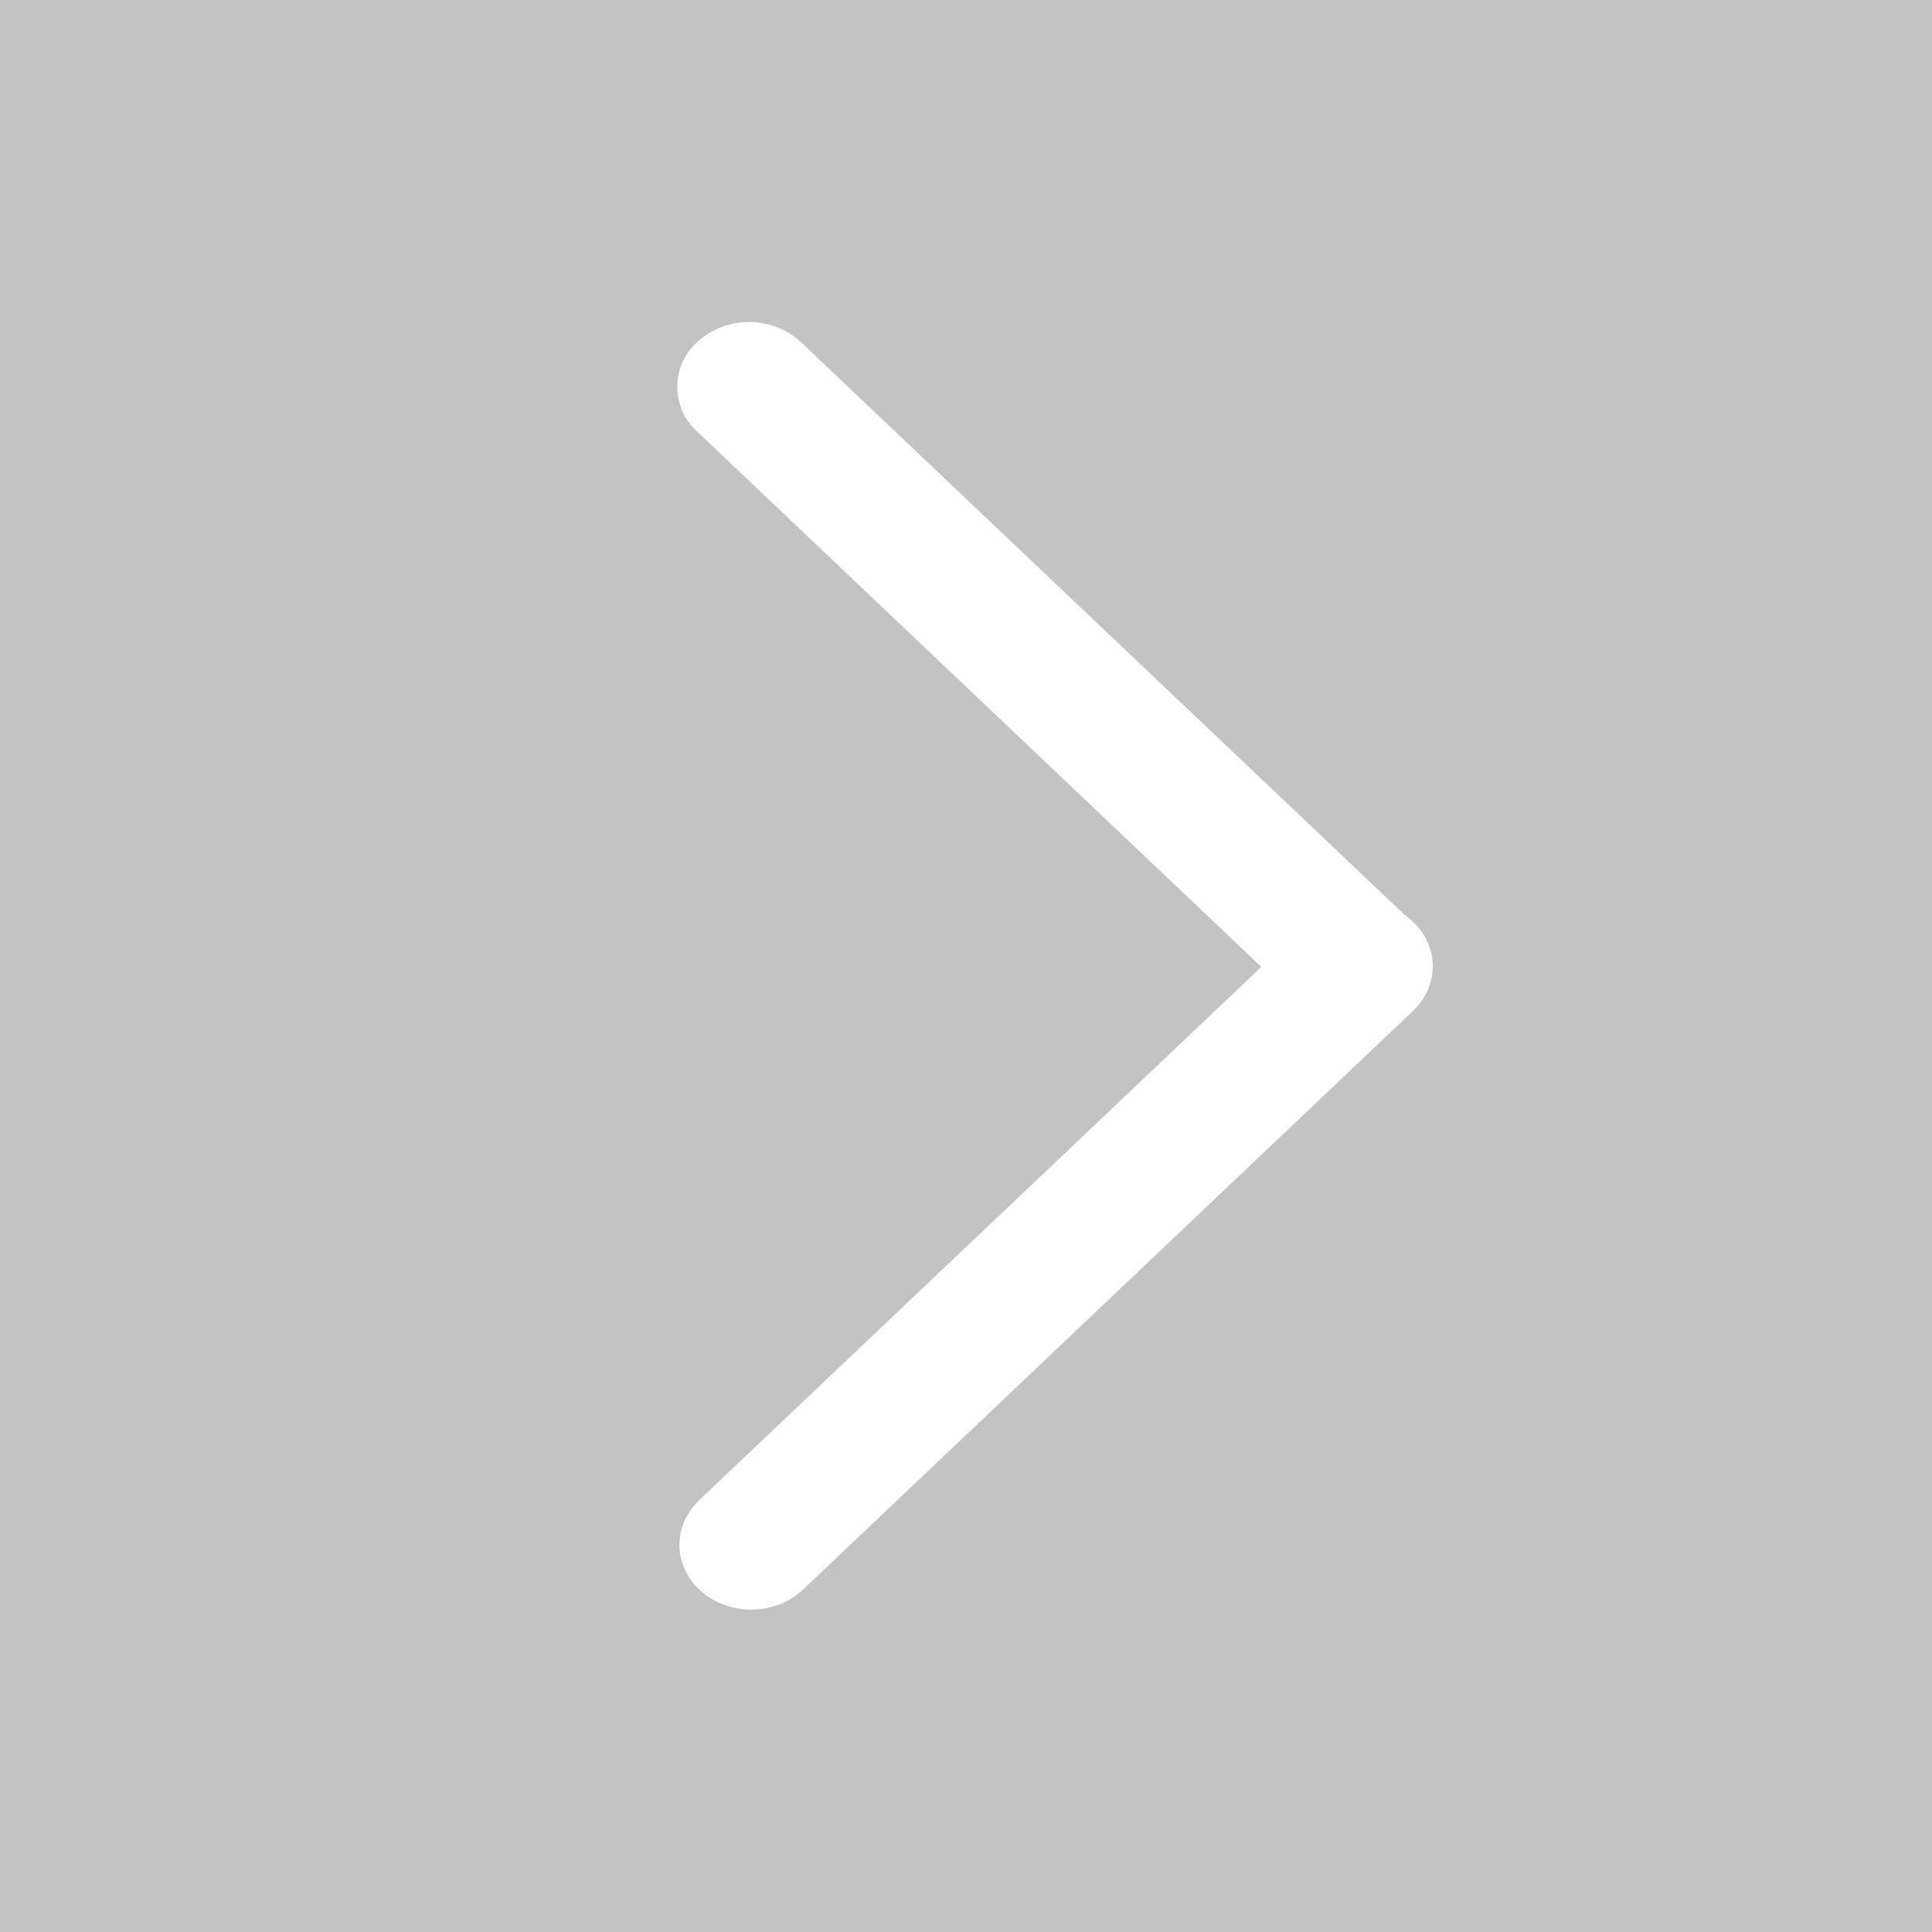 <?xml version="1.0" encoding="UTF-8"?>
<svg width="40px" height="40px" viewBox="0 0 40 40" version="1.1" xmlns="http://www.w3.org/2000/svg" xmlns:xlink="http://www.w3.org/1999/xlink">
    <title>跳转</title>
    <g id="页面-1" stroke="none" stroke-width="1" fill="none" fill-rule="evenodd">
        <g id="首页" transform="translate(-899, -1076)">
            <g id="跳转" transform="translate(899, 1076)">
                <rect id="矩形" fill="#C4C3C3" x="0" y="0" width="40" height="40"></rect>
                <g id="arrow-left" transform="translate(6.667, 6.667)" fill-rule="nonzero">
                    <rect id="矩形" fill="#000000" opacity="0" x="0" y="0" width="26.667" height="26.667"></rect>
                    <path d="M22.587,2.266 C22.848,2.029 22.997,1.694 22.997,1.342 C22.997,0.989 22.848,0.654 22.587,0.417 C22.008,-0.11 21.133,-0.14 20.518,0.345 L20.436,0.417 L7.949,12.264 L7.886,12.312 C7.844,12.344 7.804,12.378 7.766,12.415 C7.245,12.908 7.22,13.668 7.692,14.188 L7.765,14.264 L20.39,26.241 C20.977,26.797 21.955,26.797 22.542,26.241 C23.063,25.748 23.088,24.989 22.616,24.469 L22.542,24.391 L10.904,13.352 L22.587,2.266 Z" id="路径" fill="#FFFFFF" transform="translate(15.176, 13.329) scale(-1, 1) translate(-15.176, -13.329) "></path>
                </g>
            </g>
        </g>
    </g>
</svg>